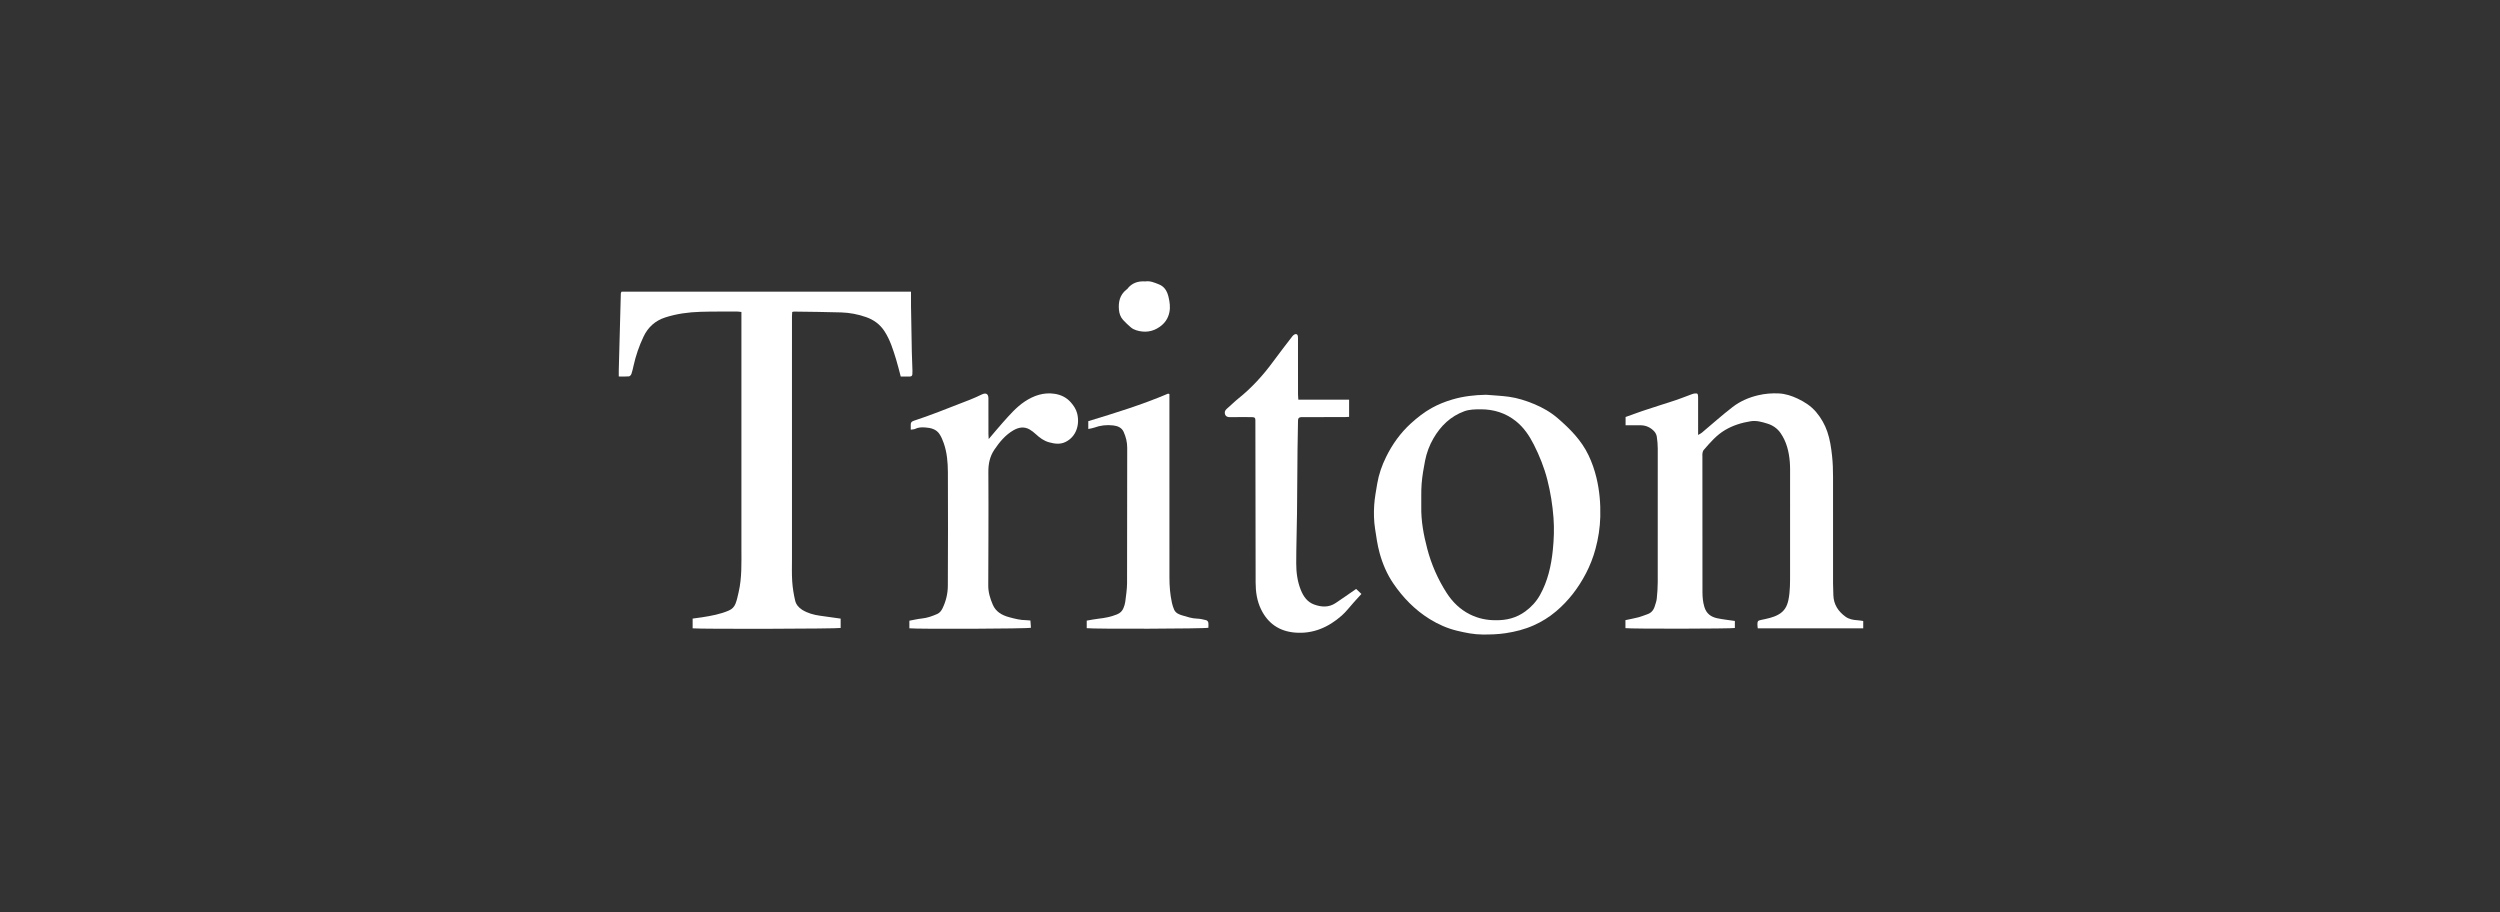 <svg width="200" height="73" viewBox="0 0 200 73" fill="none" xmlns="http://www.w3.org/2000/svg">
<rect x="0" y="0" width="200" height="73" fill="#333333" stroke="none"/>
<g clip-path="url(#clip0_5008_7753)">
<g clip-path="url(#clip1_5008_7753)">
<path d="M72.88 23.332C72.88 23.749 72.875 24.122 72.881 24.495C72.9 25.72 72.921 26.944 72.946 28.168C72.956 28.666 72.98 29.164 72.996 29.662C72.998 29.752 72.995 29.843 72.989 29.934C72.981 30.053 72.919 30.121 72.793 30.121C72.556 30.121 72.318 30.121 72.058 30.121C71.931 29.649 71.823 29.189 71.684 28.739C71.446 27.966 71.209 27.194 70.761 26.502C70.399 25.943 69.901 25.585 69.289 25.369C68.644 25.142 67.973 25.015 67.293 24.993C66.033 24.952 64.772 24.946 63.511 24.927C63.479 24.927 63.446 24.941 63.376 24.956C63.37 25.068 63.358 25.187 63.358 25.307C63.356 26.589 63.357 27.871 63.357 29.153C63.357 34.316 63.357 39.479 63.358 44.641C63.358 45.265 63.336 45.891 63.377 46.513C63.412 47.029 63.494 47.547 63.613 48.052C63.684 48.358 63.897 48.614 64.179 48.788C64.611 49.054 65.089 49.185 65.587 49.256C66.135 49.334 66.684 49.41 67.252 49.489V50.237C67.01 50.305 56.176 50.336 55.411 50.267V49.487C55.667 49.452 55.923 49.422 56.178 49.381C56.904 49.265 57.624 49.139 58.309 48.841C58.578 48.724 58.741 48.541 58.836 48.306C58.953 48.015 59.015 47.701 59.087 47.393C59.36 46.224 59.313 45.033 59.313 43.846C59.313 37.708 59.313 31.569 59.313 25.431V24.959C59.194 24.946 59.097 24.925 58.999 24.925C58.01 24.928 57.021 24.914 56.033 24.945C55.08 24.974 54.136 25.1 53.224 25.393C52.421 25.652 51.841 26.172 51.482 26.933C51.129 27.679 50.861 28.455 50.683 29.262C50.634 29.483 50.586 29.705 50.512 29.918C50.484 29.998 50.387 30.103 50.314 30.11C50.058 30.134 49.799 30.119 49.501 30.119C49.501 29.923 49.498 29.767 49.502 29.611C49.556 27.561 49.61 25.51 49.667 23.46C49.668 23.42 49.705 23.381 49.73 23.332H72.88Z" fill="white"/>
<path d="M149.058 49.68V50.265H140.62C140.61 50.143 140.59 50.034 140.593 49.925C140.601 49.678 140.644 49.647 140.885 49.595C141.359 49.493 141.835 49.41 142.271 49.167C142.746 48.903 142.969 48.51 143.075 47.989C143.219 47.28 143.205 46.568 143.206 45.856C143.211 43.268 143.209 40.681 143.207 38.093C143.207 37.708 143.215 37.32 143.183 36.937C143.113 36.118 142.92 35.329 142.443 34.642C142.186 34.272 141.821 34.021 141.388 33.888C140.956 33.755 140.517 33.626 140.058 33.699C139.338 33.814 138.651 34.024 138.016 34.397C137.319 34.806 136.808 35.409 136.291 36.007C136.237 36.07 136.215 36.168 136.198 36.254C136.182 36.33 136.192 36.412 136.192 36.492C136.192 40.123 136.189 43.755 136.197 47.386C136.198 47.778 136.233 48.167 136.35 48.556C136.512 49.095 136.88 49.355 137.382 49.461C137.833 49.556 138.295 49.603 138.789 49.676V50.239C138.553 50.303 130.453 50.319 130.035 50.251V49.611C130.384 49.536 130.746 49.469 131.102 49.378C131.33 49.319 131.546 49.218 131.771 49.146C132.09 49.043 132.281 48.821 132.377 48.511C132.44 48.307 132.52 48.101 132.541 47.891C132.586 47.452 132.619 47.009 132.619 46.569C132.625 43.005 132.625 39.442 132.62 35.878C132.619 35.562 132.592 35.243 132.543 34.931C132.52 34.784 132.444 34.624 132.343 34.514C132.058 34.205 131.695 34.03 131.266 34.022C130.87 34.015 130.474 34.021 130.047 34.021V33.359C130.478 33.203 130.93 33.035 131.386 32.879C131.866 32.716 132.35 32.565 132.832 32.409C133.283 32.264 133.736 32.126 134.183 31.971C134.584 31.831 134.979 31.672 135.378 31.525C135.442 31.501 135.51 31.488 135.577 31.48C135.792 31.455 135.833 31.49 135.847 31.713C135.852 31.792 135.849 31.872 135.849 31.951C135.849 32.768 135.849 33.585 135.849 34.402V34.797C135.989 34.713 136.08 34.673 136.152 34.612C136.972 33.926 137.767 33.209 138.613 32.558C139.214 32.096 139.913 31.793 140.662 31.618C141.207 31.491 141.752 31.446 142.313 31.475C142.846 31.502 143.334 31.666 143.802 31.885C144.364 32.149 144.881 32.48 145.294 32.969C145.693 33.443 145.988 33.963 146.187 34.544C146.4 35.169 146.493 35.813 146.565 36.468C146.627 37.035 146.643 37.597 146.643 38.163C146.643 41.001 146.642 43.838 146.644 46.675C146.645 46.992 146.66 47.31 146.67 47.627C146.694 48.364 147.063 48.914 147.636 49.332C147.914 49.535 148.255 49.6 148.601 49.619C148.745 49.627 148.888 49.656 149.058 49.68Z" fill="white"/>
<path d="M118.882 31.582C119.492 31.633 120.106 31.658 120.712 31.741C121.405 31.837 122.07 32.051 122.719 32.319C123.411 32.605 124.054 32.972 124.619 33.459C125.605 34.31 126.516 35.227 127.087 36.428C127.36 37.001 127.563 37.592 127.713 38.208C127.964 39.24 128.05 40.286 128.023 41.341C128.001 42.213 127.867 43.07 127.638 43.917C127.454 44.597 127.201 45.246 126.879 45.865C126.275 47.027 125.493 48.054 124.486 48.907C123.938 49.371 123.332 49.746 122.686 50.032C121.975 50.348 121.22 50.54 120.44 50.657C119.828 50.749 119.222 50.764 118.609 50.762C117.914 50.76 117.238 50.621 116.568 50.46C115.786 50.272 115.061 49.951 114.374 49.526C113.191 48.792 112.245 47.817 111.469 46.682C110.96 45.936 110.605 45.107 110.365 44.228C110.191 43.592 110.105 42.947 110.005 42.299C109.908 41.664 109.895 41.033 109.936 40.404C109.974 39.831 110.083 39.263 110.177 38.696C110.303 37.945 110.556 37.227 110.89 36.551C111.386 35.546 112.03 34.639 112.87 33.874C113.39 33.402 113.933 32.974 114.548 32.633C115.073 32.342 115.624 32.125 116.2 31.956C117.077 31.698 117.97 31.6 118.882 31.582ZM119.642 49.617C120.541 49.635 121.329 49.425 122.034 48.906C122.517 48.55 122.911 48.118 123.199 47.603C123.821 46.489 124.097 45.264 124.225 44.011C124.313 43.158 124.346 42.3 124.281 41.435C124.204 40.405 124.044 39.395 123.79 38.395C123.539 37.406 123.163 36.468 122.704 35.562C122.344 34.855 121.904 34.198 121.277 33.697C120.454 33.039 119.502 32.741 118.45 32.744C118.005 32.746 117.554 32.75 117.138 32.903C116.045 33.304 115.257 34.071 114.68 35.062C114.354 35.62 114.13 36.223 114.006 36.854C113.885 37.463 113.781 38.079 113.731 38.697C113.681 39.304 113.714 39.917 113.702 40.528C113.68 41.681 113.891 42.8 114.182 43.907C114.511 45.157 115.026 46.331 115.722 47.418C116.191 48.15 116.793 48.749 117.587 49.147C118.25 49.479 118.945 49.622 119.642 49.617Z" fill="white"/>
<path d="M107.928 31.972V33.35C107.797 33.356 107.677 33.367 107.556 33.367C106.488 33.369 105.42 33.368 104.351 33.369C104.26 33.369 104.169 33.368 104.078 33.373C103.932 33.381 103.848 33.456 103.843 33.608C103.842 33.642 103.841 33.676 103.84 33.71C103.827 34.469 103.809 35.228 103.802 35.987C103.786 37.677 103.78 39.367 103.761 41.056C103.745 42.394 103.699 43.731 103.698 45.068C103.697 45.793 103.792 46.518 104.064 47.196C104.269 47.705 104.577 48.16 105.129 48.361C105.716 48.575 106.304 48.609 106.851 48.244C107.391 47.884 107.92 47.509 108.491 47.115C108.614 47.231 108.757 47.368 108.914 47.517C108.692 47.761 108.503 47.965 108.317 48.172C107.992 48.531 107.701 48.927 107.34 49.246C106.274 50.185 105.039 50.73 103.59 50.606C102.349 50.501 101.435 49.882 100.883 48.745C100.553 48.065 100.452 47.341 100.45 46.603C100.438 42.372 100.436 38.14 100.431 33.909C100.431 33.364 100.484 33.365 99.897 33.368C99.397 33.371 98.897 33.362 98.397 33.372C98.218 33.375 98.068 33.325 98.008 33.164C97.947 33.001 97.986 32.839 98.137 32.71C98.459 32.433 98.759 32.13 99.09 31.864C100.145 31.016 101.045 30.027 101.843 28.939C102.349 28.249 102.875 27.573 103.396 26.894C103.442 26.834 103.508 26.779 103.577 26.747C103.702 26.69 103.804 26.745 103.828 26.883C103.845 26.982 103.839 27.086 103.839 27.188C103.84 28.629 103.839 30.07 103.841 31.511C103.841 31.654 103.857 31.798 103.867 31.972L107.928 31.972Z" fill="white"/>
<path d="M79.095 35.126C79.51 34.639 79.859 34.212 80.227 33.801C80.767 33.199 81.294 32.579 81.977 32.124C82.706 31.64 83.5 31.369 84.38 31.505C84.876 31.582 85.329 31.801 85.667 32.19C85.89 32.446 86.081 32.723 86.169 33.063C86.401 33.962 86.104 34.951 85.219 35.367C84.791 35.569 84.357 35.501 83.924 35.383C83.513 35.27 83.183 35.026 82.874 34.742C82.718 34.598 82.549 34.459 82.365 34.354C81.926 34.105 81.487 34.184 81.073 34.424C80.423 34.801 79.959 35.367 79.547 35.978C79.187 36.514 79.064 37.107 79.069 37.75C79.085 39.496 79.076 41.244 79.074 42.991C79.073 44.272 79.071 45.554 79.061 46.836C79.056 47.38 79.212 47.885 79.423 48.375C79.666 48.942 80.153 49.217 80.716 49.371C81.174 49.496 81.634 49.617 82.115 49.615C82.205 49.615 82.295 49.629 82.433 49.64C82.448 49.838 82.462 50.033 82.475 50.22C82.198 50.304 73.454 50.337 72.75 50.264V49.656C73.081 49.596 73.41 49.515 73.744 49.481C74.181 49.437 74.583 49.291 74.978 49.118C75.181 49.029 75.311 48.855 75.407 48.655C75.681 48.086 75.825 47.483 75.827 46.854C75.837 43.826 75.851 40.797 75.831 37.768C75.826 36.992 75.763 36.206 75.502 35.46C75.41 35.196 75.299 34.927 75.141 34.699C74.882 34.328 74.464 34.229 74.038 34.198C73.755 34.177 73.471 34.177 73.204 34.313C73.12 34.355 73.011 34.349 72.861 34.374C72.861 34.217 72.865 34.096 72.86 33.976C72.853 33.788 72.937 33.715 73.124 33.654C73.778 33.442 74.423 33.203 75.066 32.96C75.909 32.641 76.749 32.314 77.586 31.982C77.909 31.854 78.228 31.712 78.54 31.559C78.87 31.398 79.072 31.503 79.073 31.865C79.077 32.818 79.074 33.771 79.075 34.724C79.076 34.833 79.085 34.942 79.095 35.126Z" fill="white"/>
<path d="M87.063 34.318V33.693C89.222 33.035 91.372 32.376 93.443 31.492C93.459 31.485 93.485 31.504 93.553 31.527V31.978C93.553 36.72 93.552 41.461 93.555 46.203C93.555 46.882 93.607 47.559 93.754 48.224C93.796 48.41 93.853 48.596 93.93 48.769C94.057 49.054 94.331 49.16 94.603 49.239C94.983 49.349 95.356 49.48 95.763 49.49C96.008 49.496 96.254 49.556 96.495 49.615C96.563 49.632 96.649 49.722 96.662 49.791C96.688 49.932 96.67 50.082 96.67 50.221C96.423 50.303 87.45 50.33 86.938 50.253V49.65C87.262 49.596 87.57 49.53 87.881 49.496C88.39 49.442 88.882 49.344 89.362 49.15C89.62 49.046 89.779 48.884 89.876 48.649C89.945 48.484 90.002 48.306 90.023 48.129C90.084 47.635 90.163 47.14 90.165 46.645C90.177 43.037 90.167 39.43 90.177 35.823C90.178 35.367 90.072 34.948 89.889 34.545C89.734 34.204 89.406 34.076 89.064 34.035C88.543 33.972 88.028 34.027 87.53 34.213C87.397 34.263 87.249 34.277 87.063 34.318Z" fill="white"/>
<path d="M91.635 22.513C92.011 22.453 92.367 22.611 92.725 22.754C93.184 22.936 93.387 23.342 93.485 23.769C93.574 24.157 93.638 24.557 93.552 24.977C93.447 25.493 93.175 25.87 92.766 26.155C92.193 26.555 91.556 26.631 90.891 26.418C90.744 26.371 90.596 26.297 90.478 26.198C90.255 26.012 90.043 25.809 89.847 25.595C89.644 25.372 89.543 25.088 89.517 24.793C89.461 24.172 89.577 23.602 90.098 23.183C90.124 23.162 90.157 23.146 90.176 23.121C90.537 22.644 91.028 22.472 91.635 22.513Z" fill="white"/>
</g>
</g>
<defs>
<clipPath id="clip0_5008_7753">
<rect width="200" height="73" fill="white"/>
</clipPath>
<clipPath id="clip1_5008_7753">
<rect width="100" height="29" fill="white" transform="translate(49.5 22.5)"/>
</clipPath>
</defs>
</svg>
